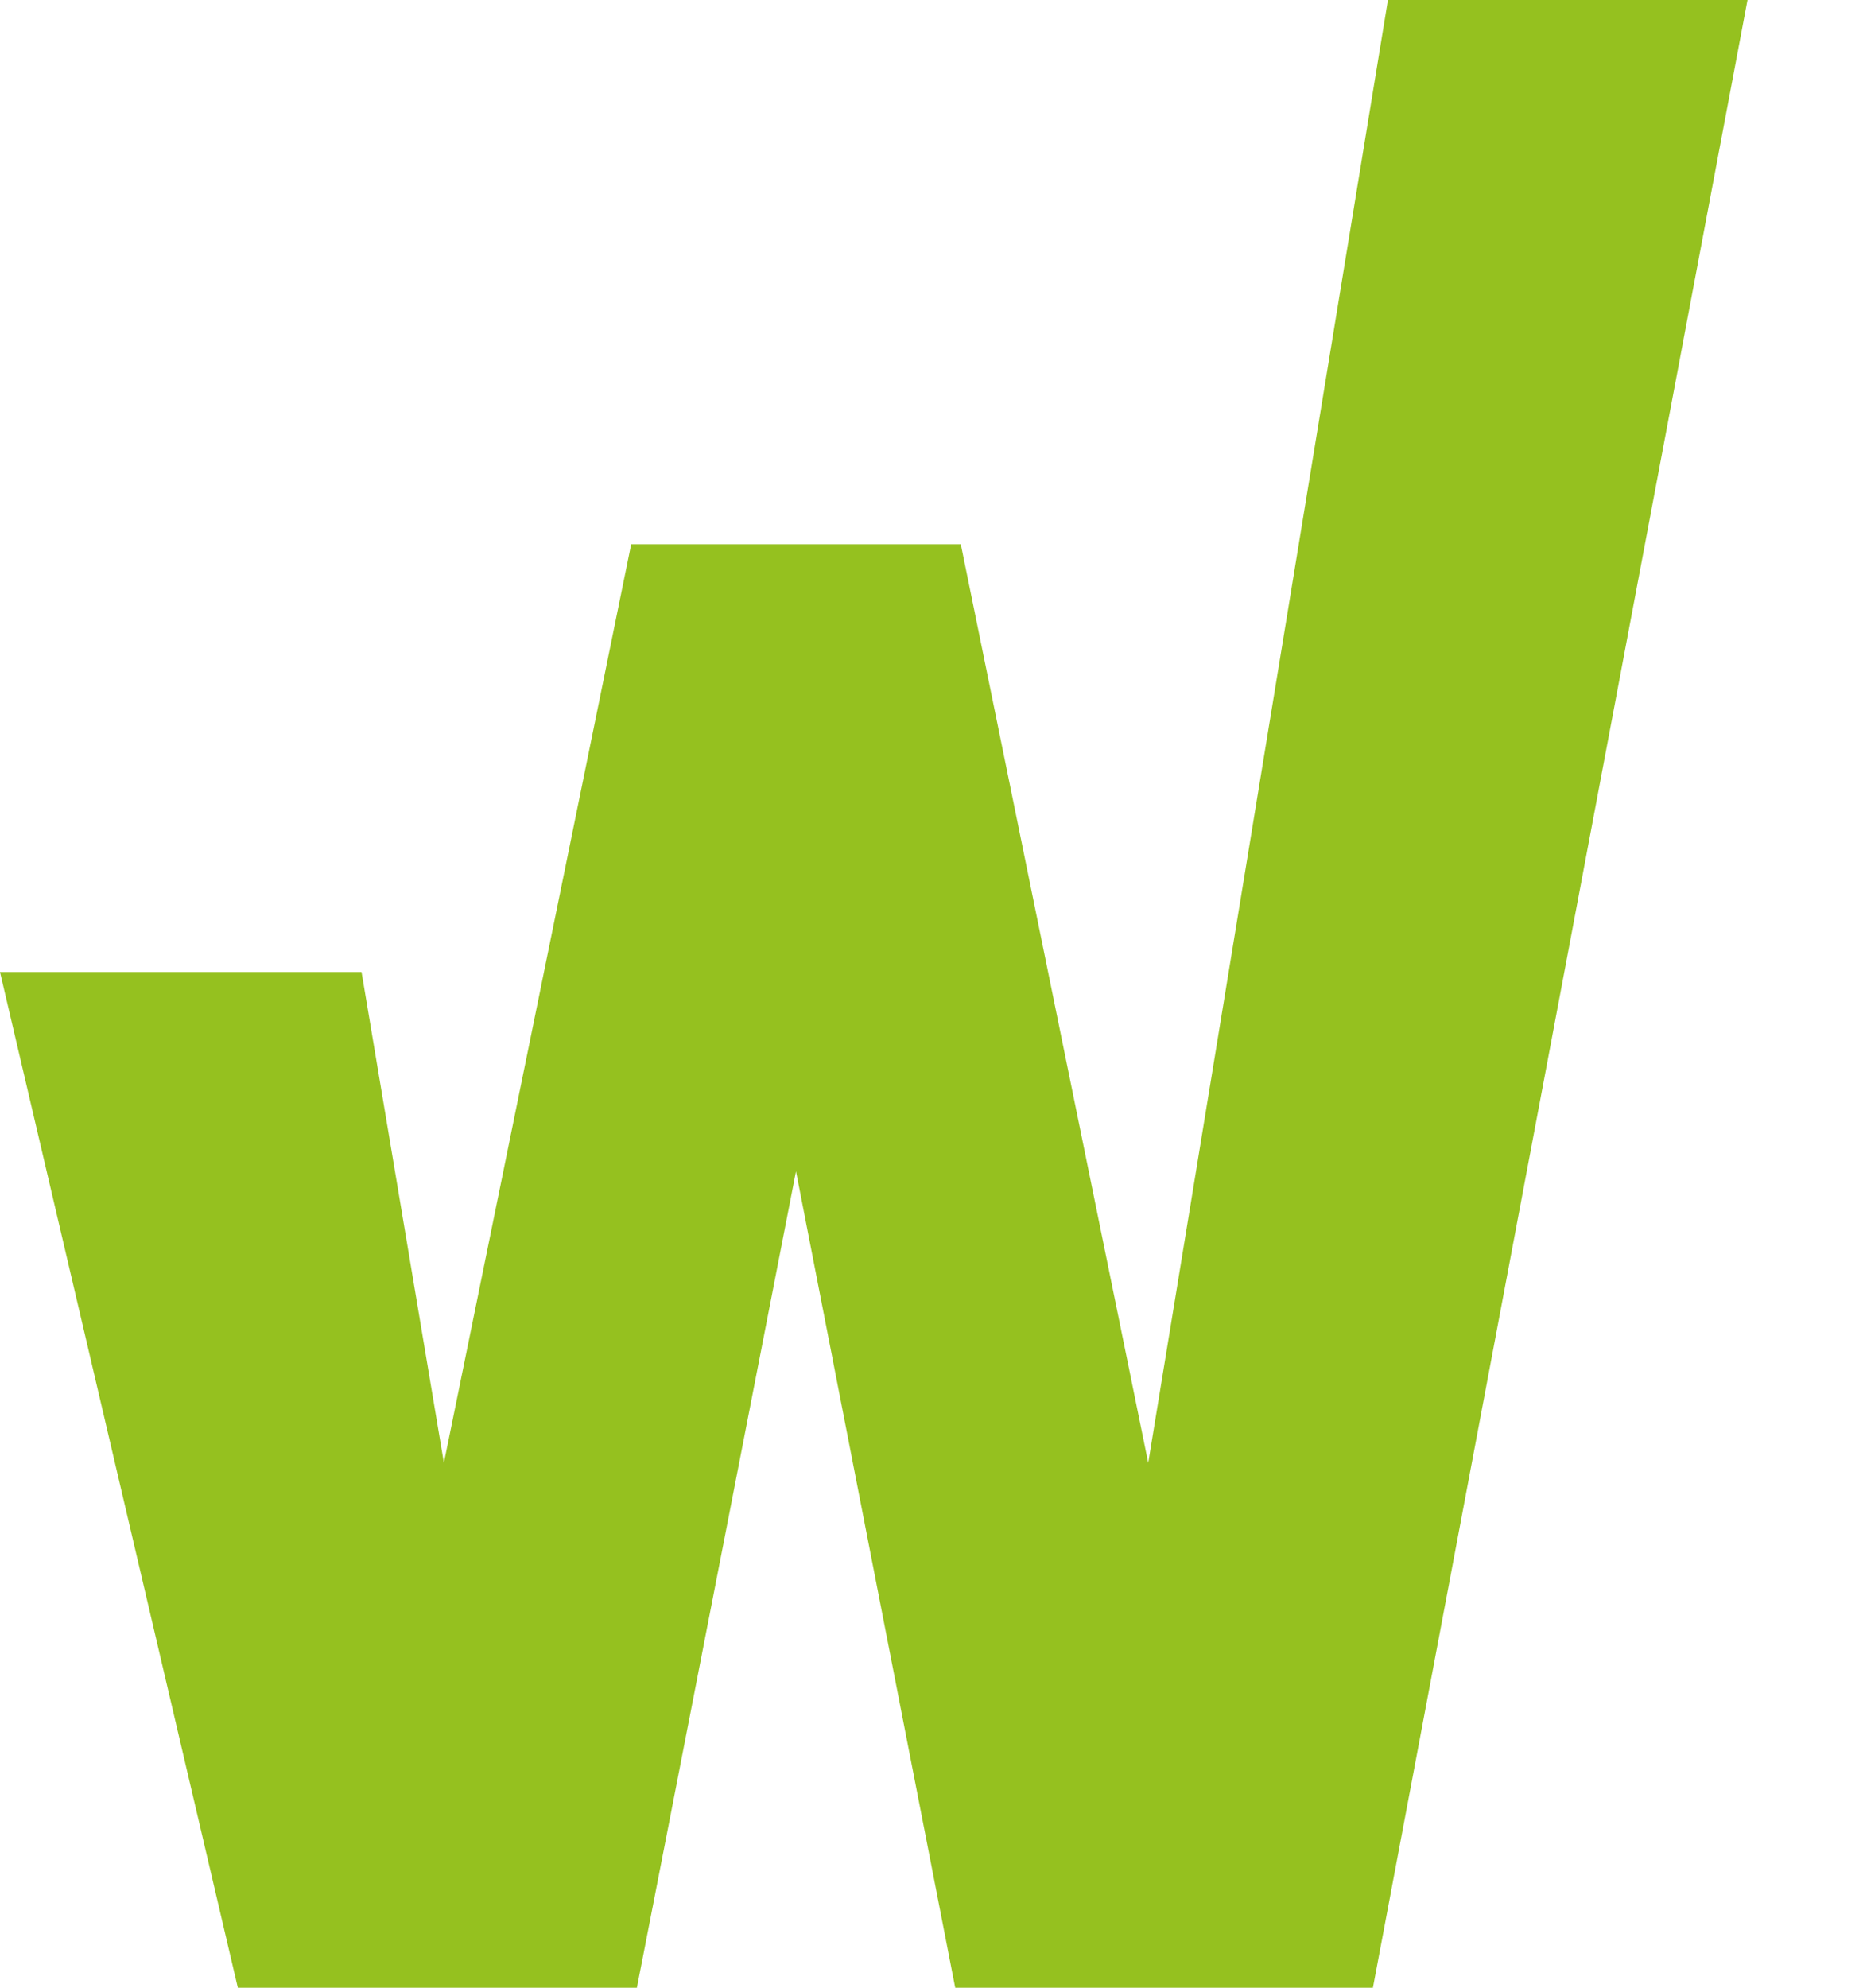 <svg width="15" height="16" viewBox="0 0 15 16" fill="none" xmlns="http://www.w3.org/2000/svg">
<path d="M11.175 0L9.245 11.775L7.736 4.381H5.082L3.574 11.775L2.911 7.824H0L1.915 16H5.128L6.409 9.428L7.691 16H11.054L14.07 0H11.175Z" fill="#95C11F"/>
</svg>
